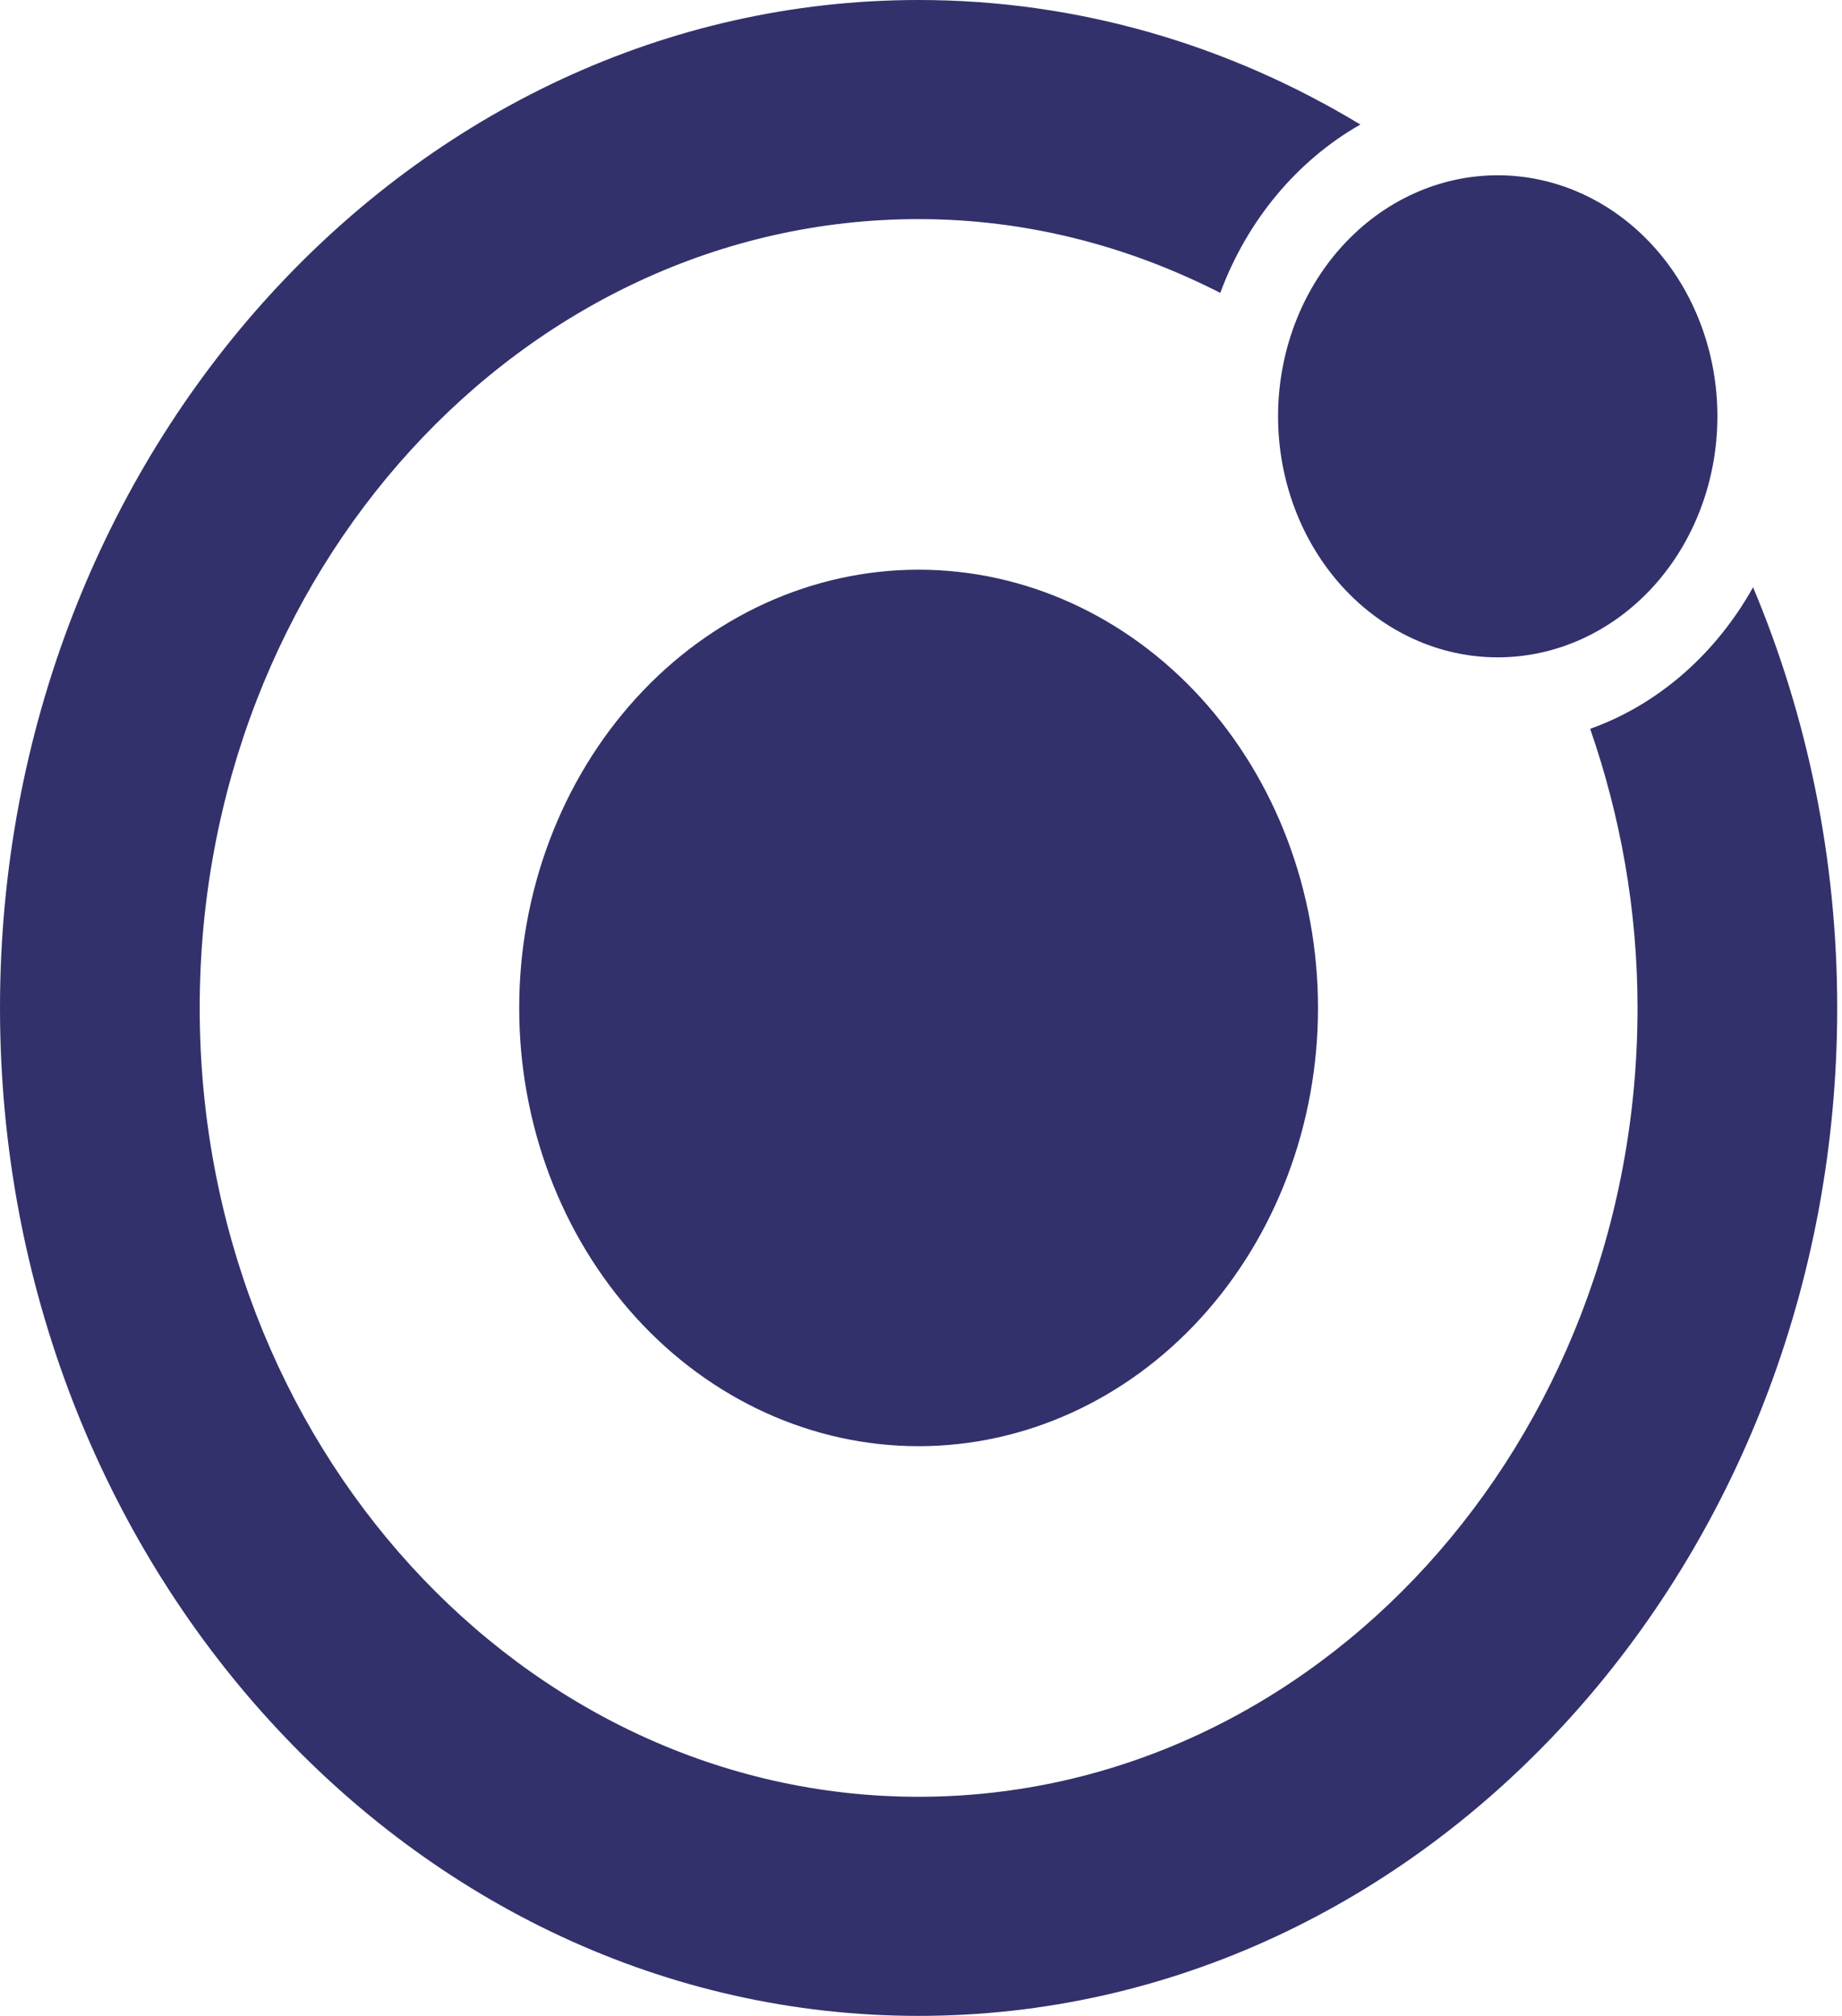 <?xml version="1.0" encoding="UTF-8"?>
<svg xmlns="http://www.w3.org/2000/svg" width="53" height="58" viewBox="0 0 53 58" fill="none">
  <path d="M26.431 0C11.857 0 0 13.008 0 29C0 44.992 11.857 58 26.431 58C41.005 58 52.862 44.992 52.862 29C52.862 24.681 51.991 20.583 50.441 16.896C49.378 18.801 47.724 20.267 45.754 20.969C46.621 23.471 47.117 26.169 47.117 29C47.117 41.514 37.837 51.696 26.431 51.696C15.026 51.696 5.746 41.514 5.746 29C5.746 16.486 15.026 6.304 26.431 6.304C29.534 6.304 32.468 7.078 35.111 8.427C35.886 6.334 37.326 4.617 39.142 3.583C35.368 1.301 31.036 0 26.431 0ZM43.094 5.043C41.418 5.043 39.81 5.774 38.625 7.075C37.44 8.375 36.774 10.139 36.774 11.978C36.774 13.818 37.44 15.581 38.625 16.882C39.81 18.182 41.418 18.913 43.094 18.913C44.771 18.913 46.378 18.182 47.564 16.882C48.749 15.581 49.415 13.818 49.415 11.978C49.415 10.139 48.749 8.375 47.564 7.075C46.378 5.774 44.771 5.043 43.094 5.043ZM26.431 16.391C23.383 16.391 20.46 17.72 18.305 20.084C16.15 22.449 14.939 25.656 14.939 29C14.939 32.344 16.15 35.551 18.305 37.916C20.46 40.28 23.383 41.609 26.431 41.609C29.479 41.609 32.402 40.28 34.557 37.916C36.712 35.551 37.923 32.344 37.923 29C37.923 25.656 36.712 22.449 34.557 20.084C32.402 17.72 29.479 16.391 26.431 16.391Z" fill="#32316B"></path>
</svg>
